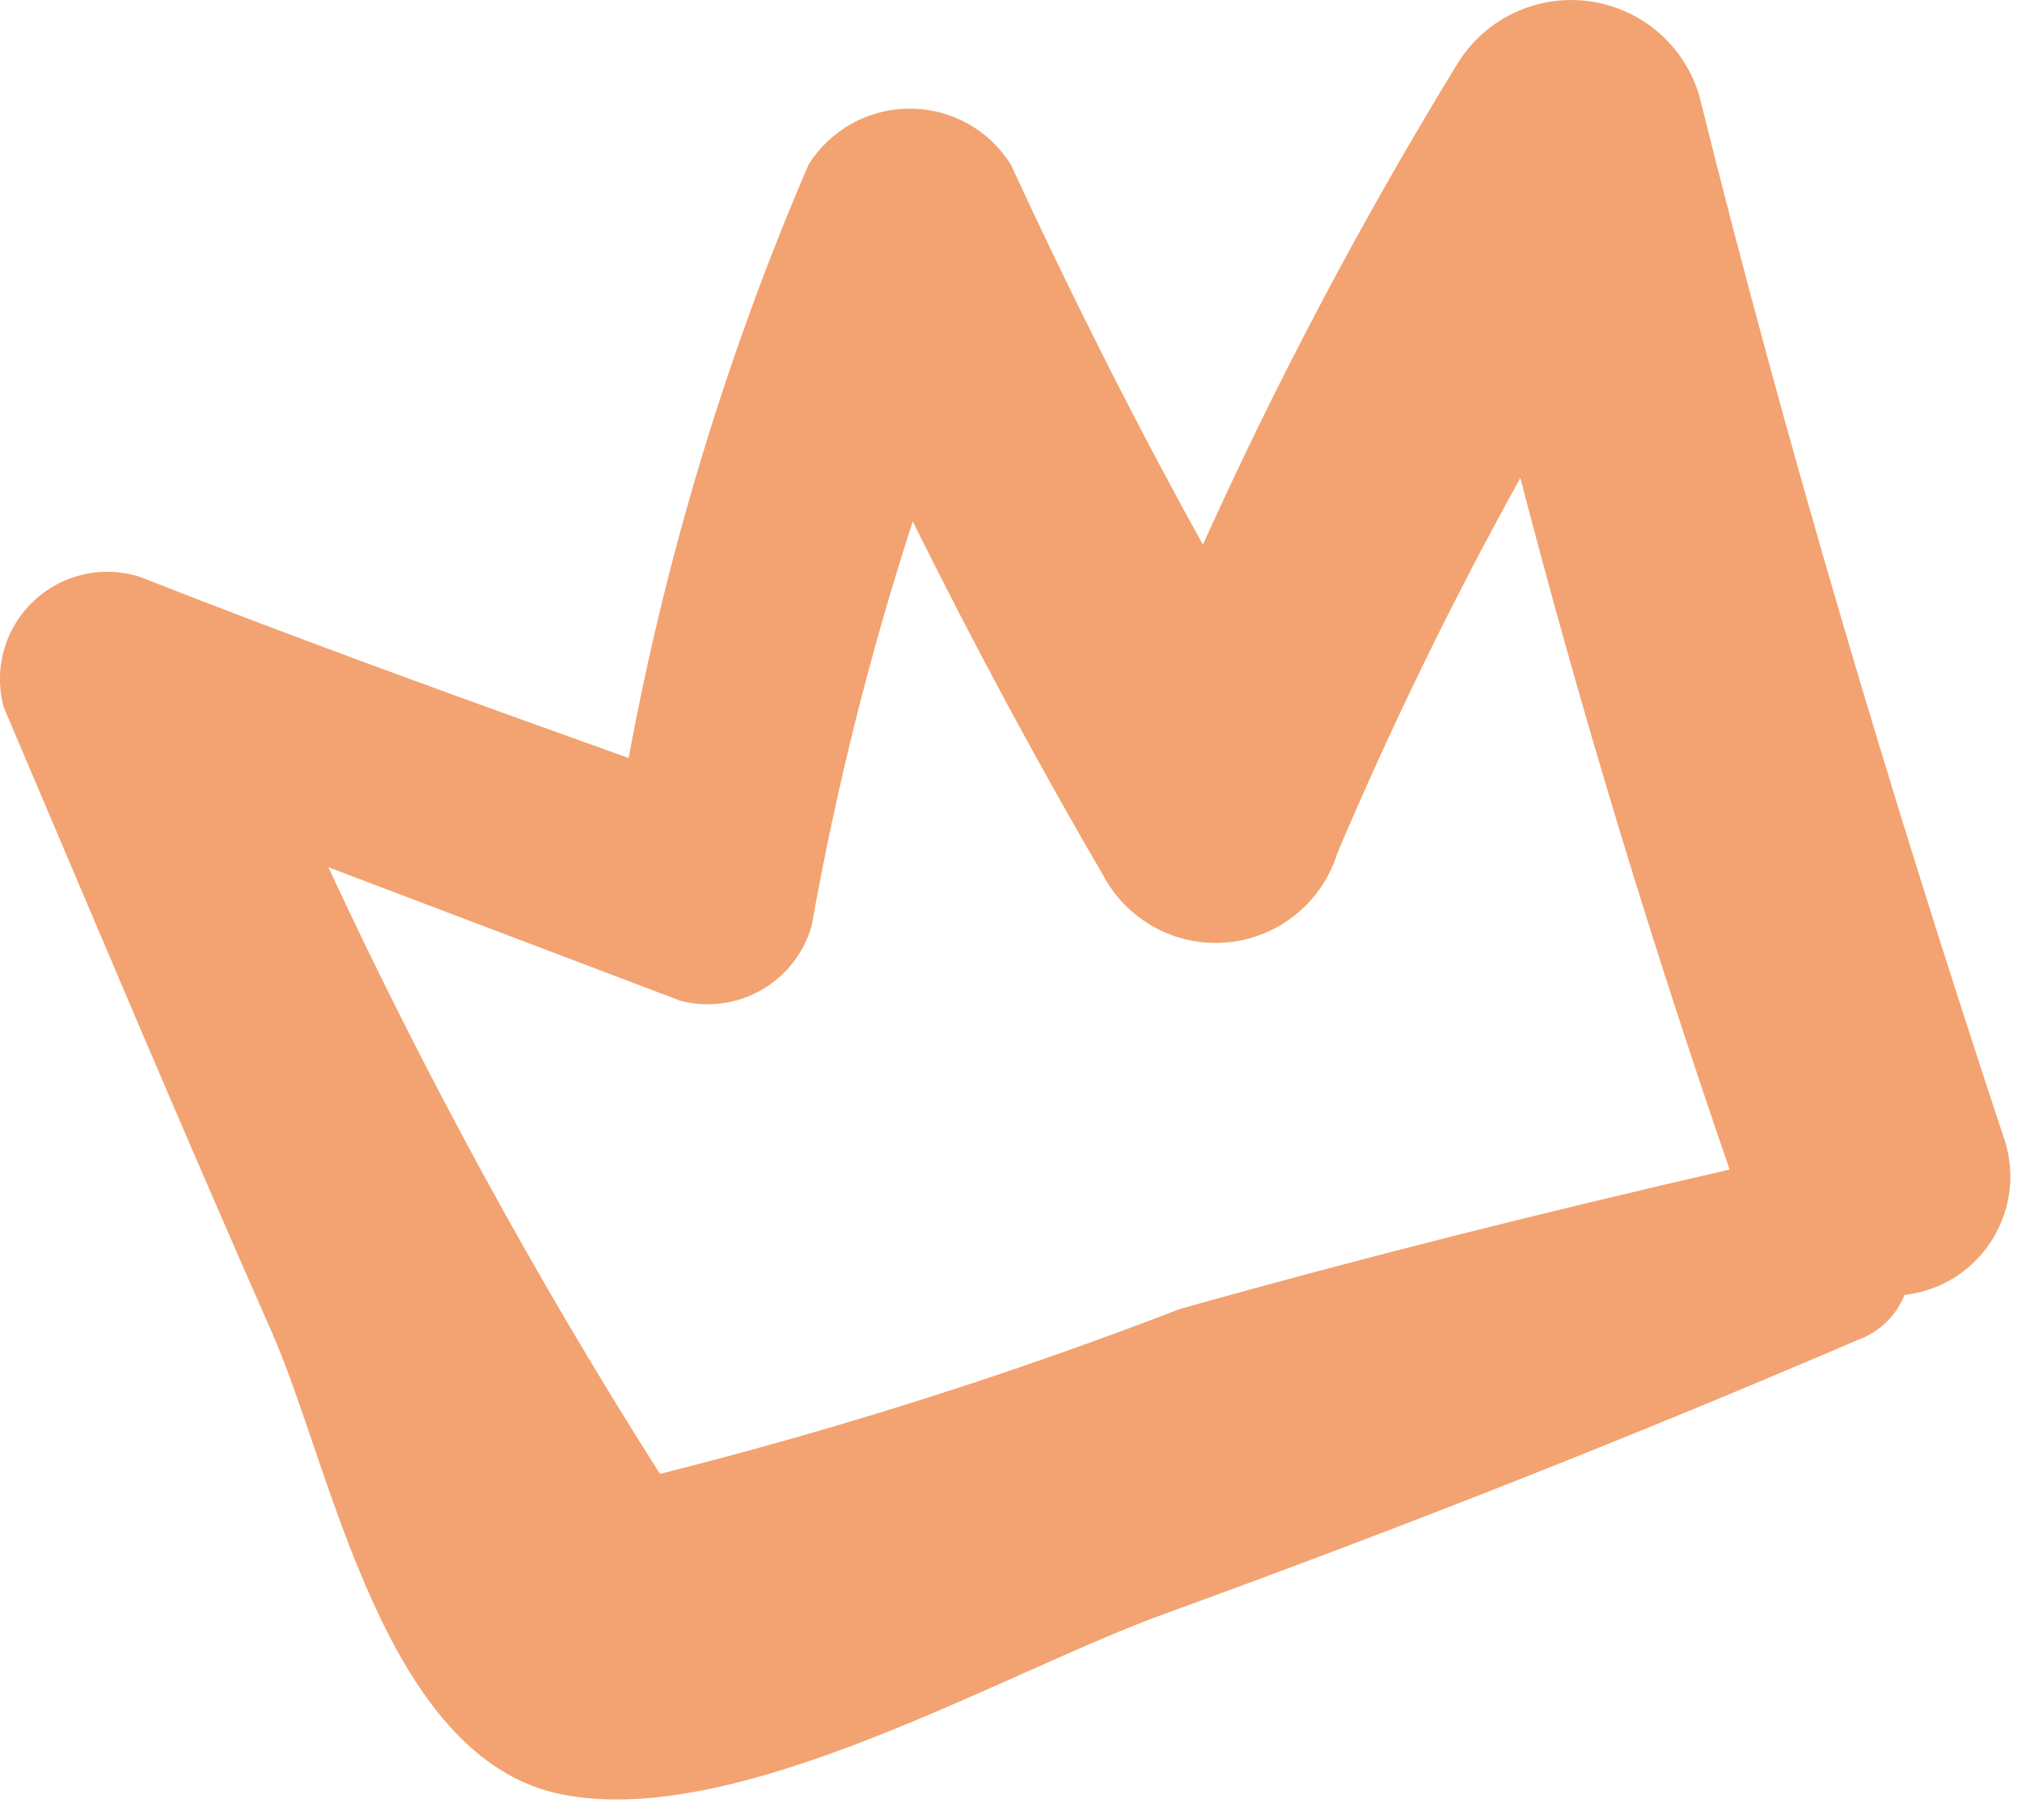 <?xml version="1.0" encoding="UTF-8"?> <svg xmlns="http://www.w3.org/2000/svg" width="20" height="18" viewBox="0 0 20 18" fill="none"><g clip-path="url(#clip0_5580_2)"><path d="M19.808 11.217C18.688 7.827 17.668 4.407 16.808 0.947C16.736 0.703 16.595 0.484 16.401 0.318C16.207 0.152 15.97 0.046 15.717 0.012C15.464 -0.022 15.207 0.018 14.976 0.127C14.746 0.236 14.552 0.41 14.418 0.627C13.479 2.159 12.637 3.749 11.898 5.387C11.218 4.157 10.588 2.907 9.998 1.627C9.892 1.458 9.745 1.318 9.57 1.221C9.395 1.125 9.198 1.074 8.998 1.074C8.798 1.074 8.602 1.125 8.427 1.221C8.252 1.318 8.104 1.458 7.998 1.627C7.187 3.511 6.59 5.48 6.218 7.497C4.598 6.917 2.988 6.337 1.388 5.707C1.206 5.648 1.011 5.639 0.825 5.682C0.638 5.724 0.466 5.817 0.328 5.949C0.189 6.081 0.089 6.249 0.038 6.433C-0.013 6.618 -0.013 6.813 0.038 6.997C0.918 9.067 1.788 11.137 2.698 13.197C3.288 14.547 3.798 17.397 5.558 17.747C7.318 18.097 9.958 16.517 11.558 15.947C13.868 15.107 16.128 14.217 18.388 13.247C18.49 13.209 18.582 13.15 18.66 13.075C18.737 12.999 18.798 12.908 18.838 12.807C19.017 12.787 19.188 12.726 19.34 12.63C19.491 12.533 19.618 12.403 19.712 12.249C19.805 12.096 19.863 11.924 19.88 11.745C19.896 11.566 19.872 11.385 19.808 11.217ZM6.528 14.577C5.304 12.652 4.209 10.647 3.248 8.577L6.728 9.897C6.999 9.968 7.286 9.931 7.529 9.792C7.772 9.654 7.951 9.426 8.028 9.157C8.269 7.803 8.603 6.466 9.028 5.157C9.628 6.367 10.268 7.557 10.958 8.737C11.087 8.941 11.271 9.104 11.489 9.206C11.707 9.309 11.95 9.346 12.189 9.315C12.428 9.283 12.653 9.184 12.837 9.028C13.021 8.873 13.157 8.668 13.228 8.437C13.766 7.17 14.37 5.931 15.038 4.727C15.638 7.037 16.328 9.307 17.108 11.567C15.278 11.987 13.478 12.437 11.668 12.947C9.989 13.594 8.273 14.138 6.528 14.577Z" fill="#F2A371"></path></g><defs><clipPath id="clip0_5580_2"><rect width="20" height="18" fill="white"></rect></clipPath></defs></svg> 